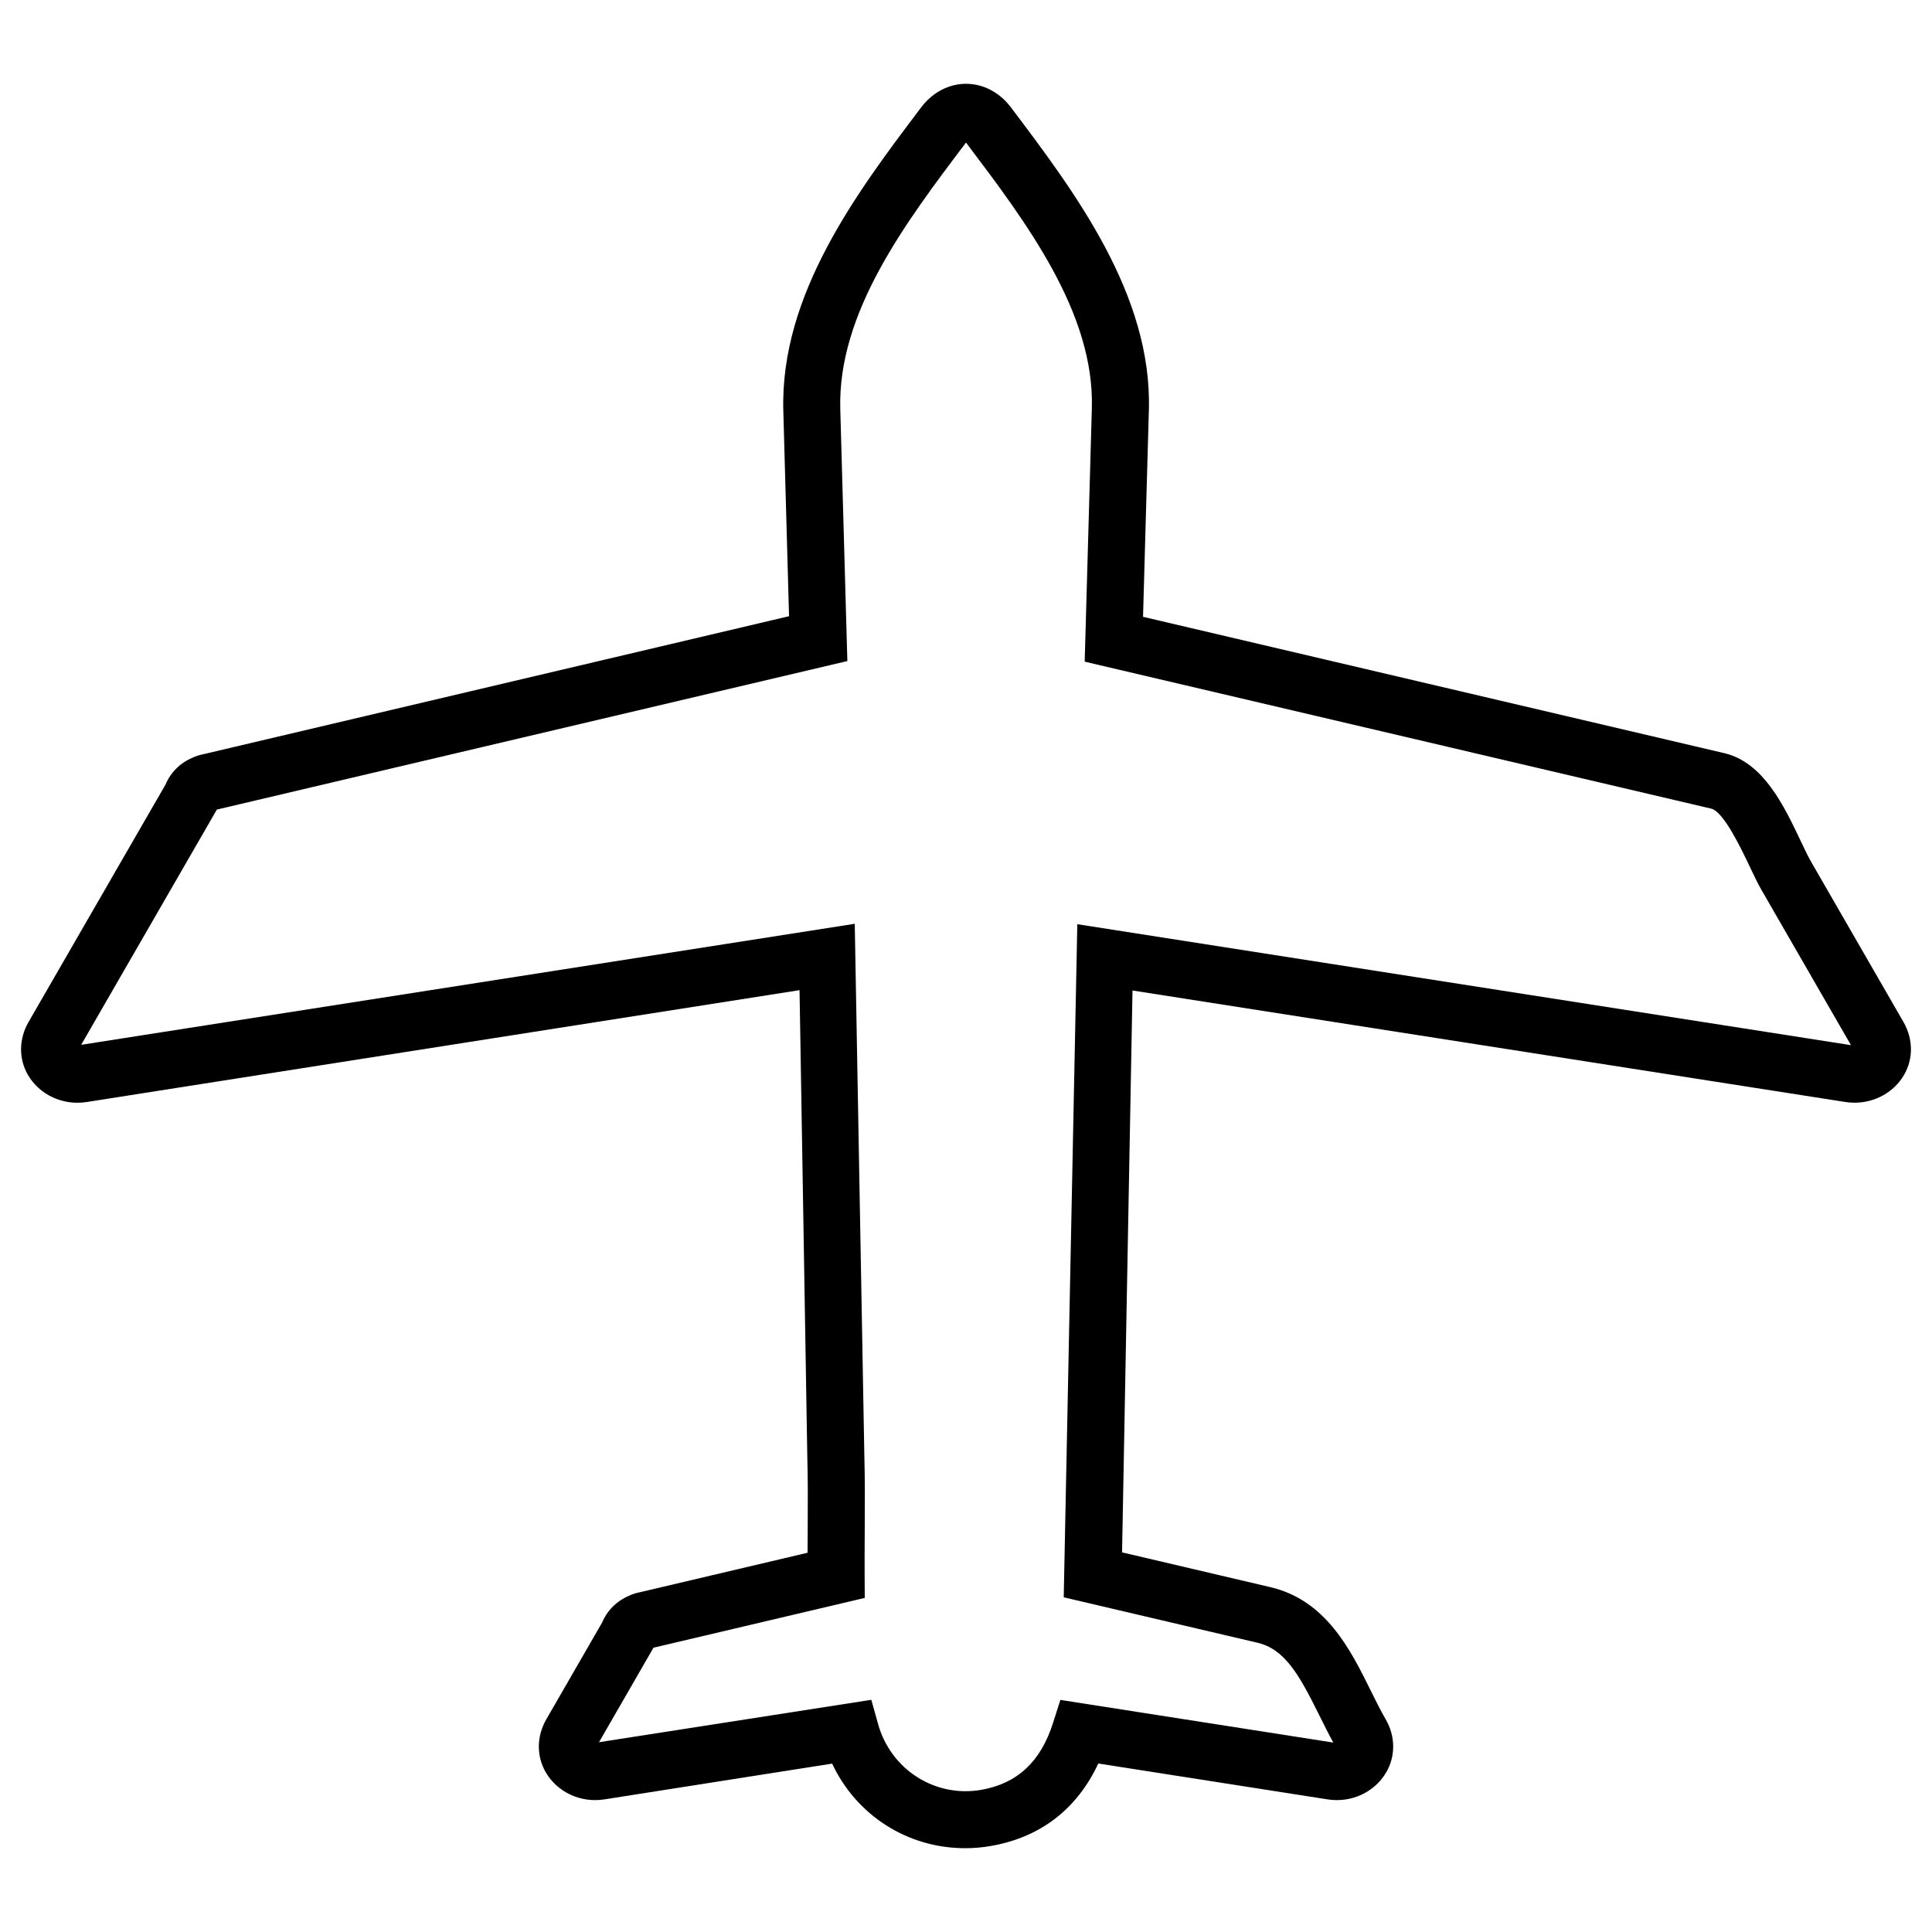 <?xml version="1.0" encoding="UTF-8"?>
<!-- Uploaded to: SVG Repo, www.svgrepo.com, Generator: SVG Repo Mixer Tools -->
<svg fill="#000000" width="800px" height="800px" version="1.1" viewBox="144 144 512 512" xmlns="http://www.w3.org/2000/svg">
 <path d="m648.44 414.84-24.488-42.477c-0.84-1.461-1.738-3.375-2.731-5.465-4.41-9.301-9.895-20.871-20.254-23.301l-154.05-36.137 1.547-54.855c0.855-30.578-19.723-57.844-36.555-80.145-2.996-3.977-7.332-6.254-11.895-6.254-4.566 0-8.902 2.281-11.895 6.246l-0.352 0.465c-16.504 21.867-37.051 49.074-36.18 79.949l1.52 54.434-155.09 36.543c-1.145 0.215-2.231 0.574-2.953 0.938-3.305 1.387-5.836 3.891-7.184 7.109l-36.309 62.938c-2.59 4.488-2.656 9.734-0.176 14.02 3.023 5.234 9.211 8.195 15.562 7.203l188.93-29.648 2.055 123.57c0.18 6.367 0.141 12.863 0.105 19.73-0.012 1.93-0.02 3.859-0.031 5.793l-44.289 10.43c-1.113 0.207-2.195 0.559-2.988 0.945-3.293 1.395-5.812 3.894-7.164 7.106l-14.793 25.652c-2.586 4.488-2.648 9.723-0.172 14.012 3.023 5.234 9.176 8.219 15.562 7.215l60.352-9.477c6.41 13.637 19.875 22.414 35.281 22.414 2.312 0 4.648-0.207 6.953-0.621 13.02-2.301 22.695-9.801 28.305-21.824l60.766 9.508c6.41 1.004 12.551-1.988 15.566-7.227 2.481-4.293 2.414-9.527-0.176-14-1.438-2.488-2.75-5.152-4.074-7.836-5.238-10.57-11.758-23.723-26.469-27.18l-39.316-9.219 2.766-148.9 188.91 29.547c0.82 0.125 1.637 0.188 2.438 0.188 5.465 0 10.496-2.828 13.129-7.391 2.481-4.273 2.414-9.508-0.164-13.996zm-218.94-25.918-3.602 178.38 51.324 12.035c7.254 1.703 11.027 8.383 16.379 19.18 1.215 2.457 2.43 4.914 3.738 7.281l-72.332-11.305-1.965 6.172c-3.254 10.191-9.441 15.961-18.906 17.645-12.309 2.195-24.059-5.352-27.422-17.375l-1.809-6.465-72.164 11.234 14.438-25.043 55.988-13.195-0.031-6.012c-0.02-3.894 0.004-7.785 0.023-11.648 0.035-6.691 0.082-13.617-0.105-20.242l-2.539-140.75-205 32.074 35.953-62.34 167.09-39.359-1.875-66.75c-0.719-25.574 17.266-49.398 33.137-70.422l0.191-0.23 0.125 0.168c15.895 21.062 33.922 44.941 33.215 70.223l-1.898 67.172 166.05 38.953c3.269 0.766 8.02 10.781 10.051 15.059 1.188 2.516 2.281 4.797 3.289 6.543l23.68 41.074z"/>
</svg>